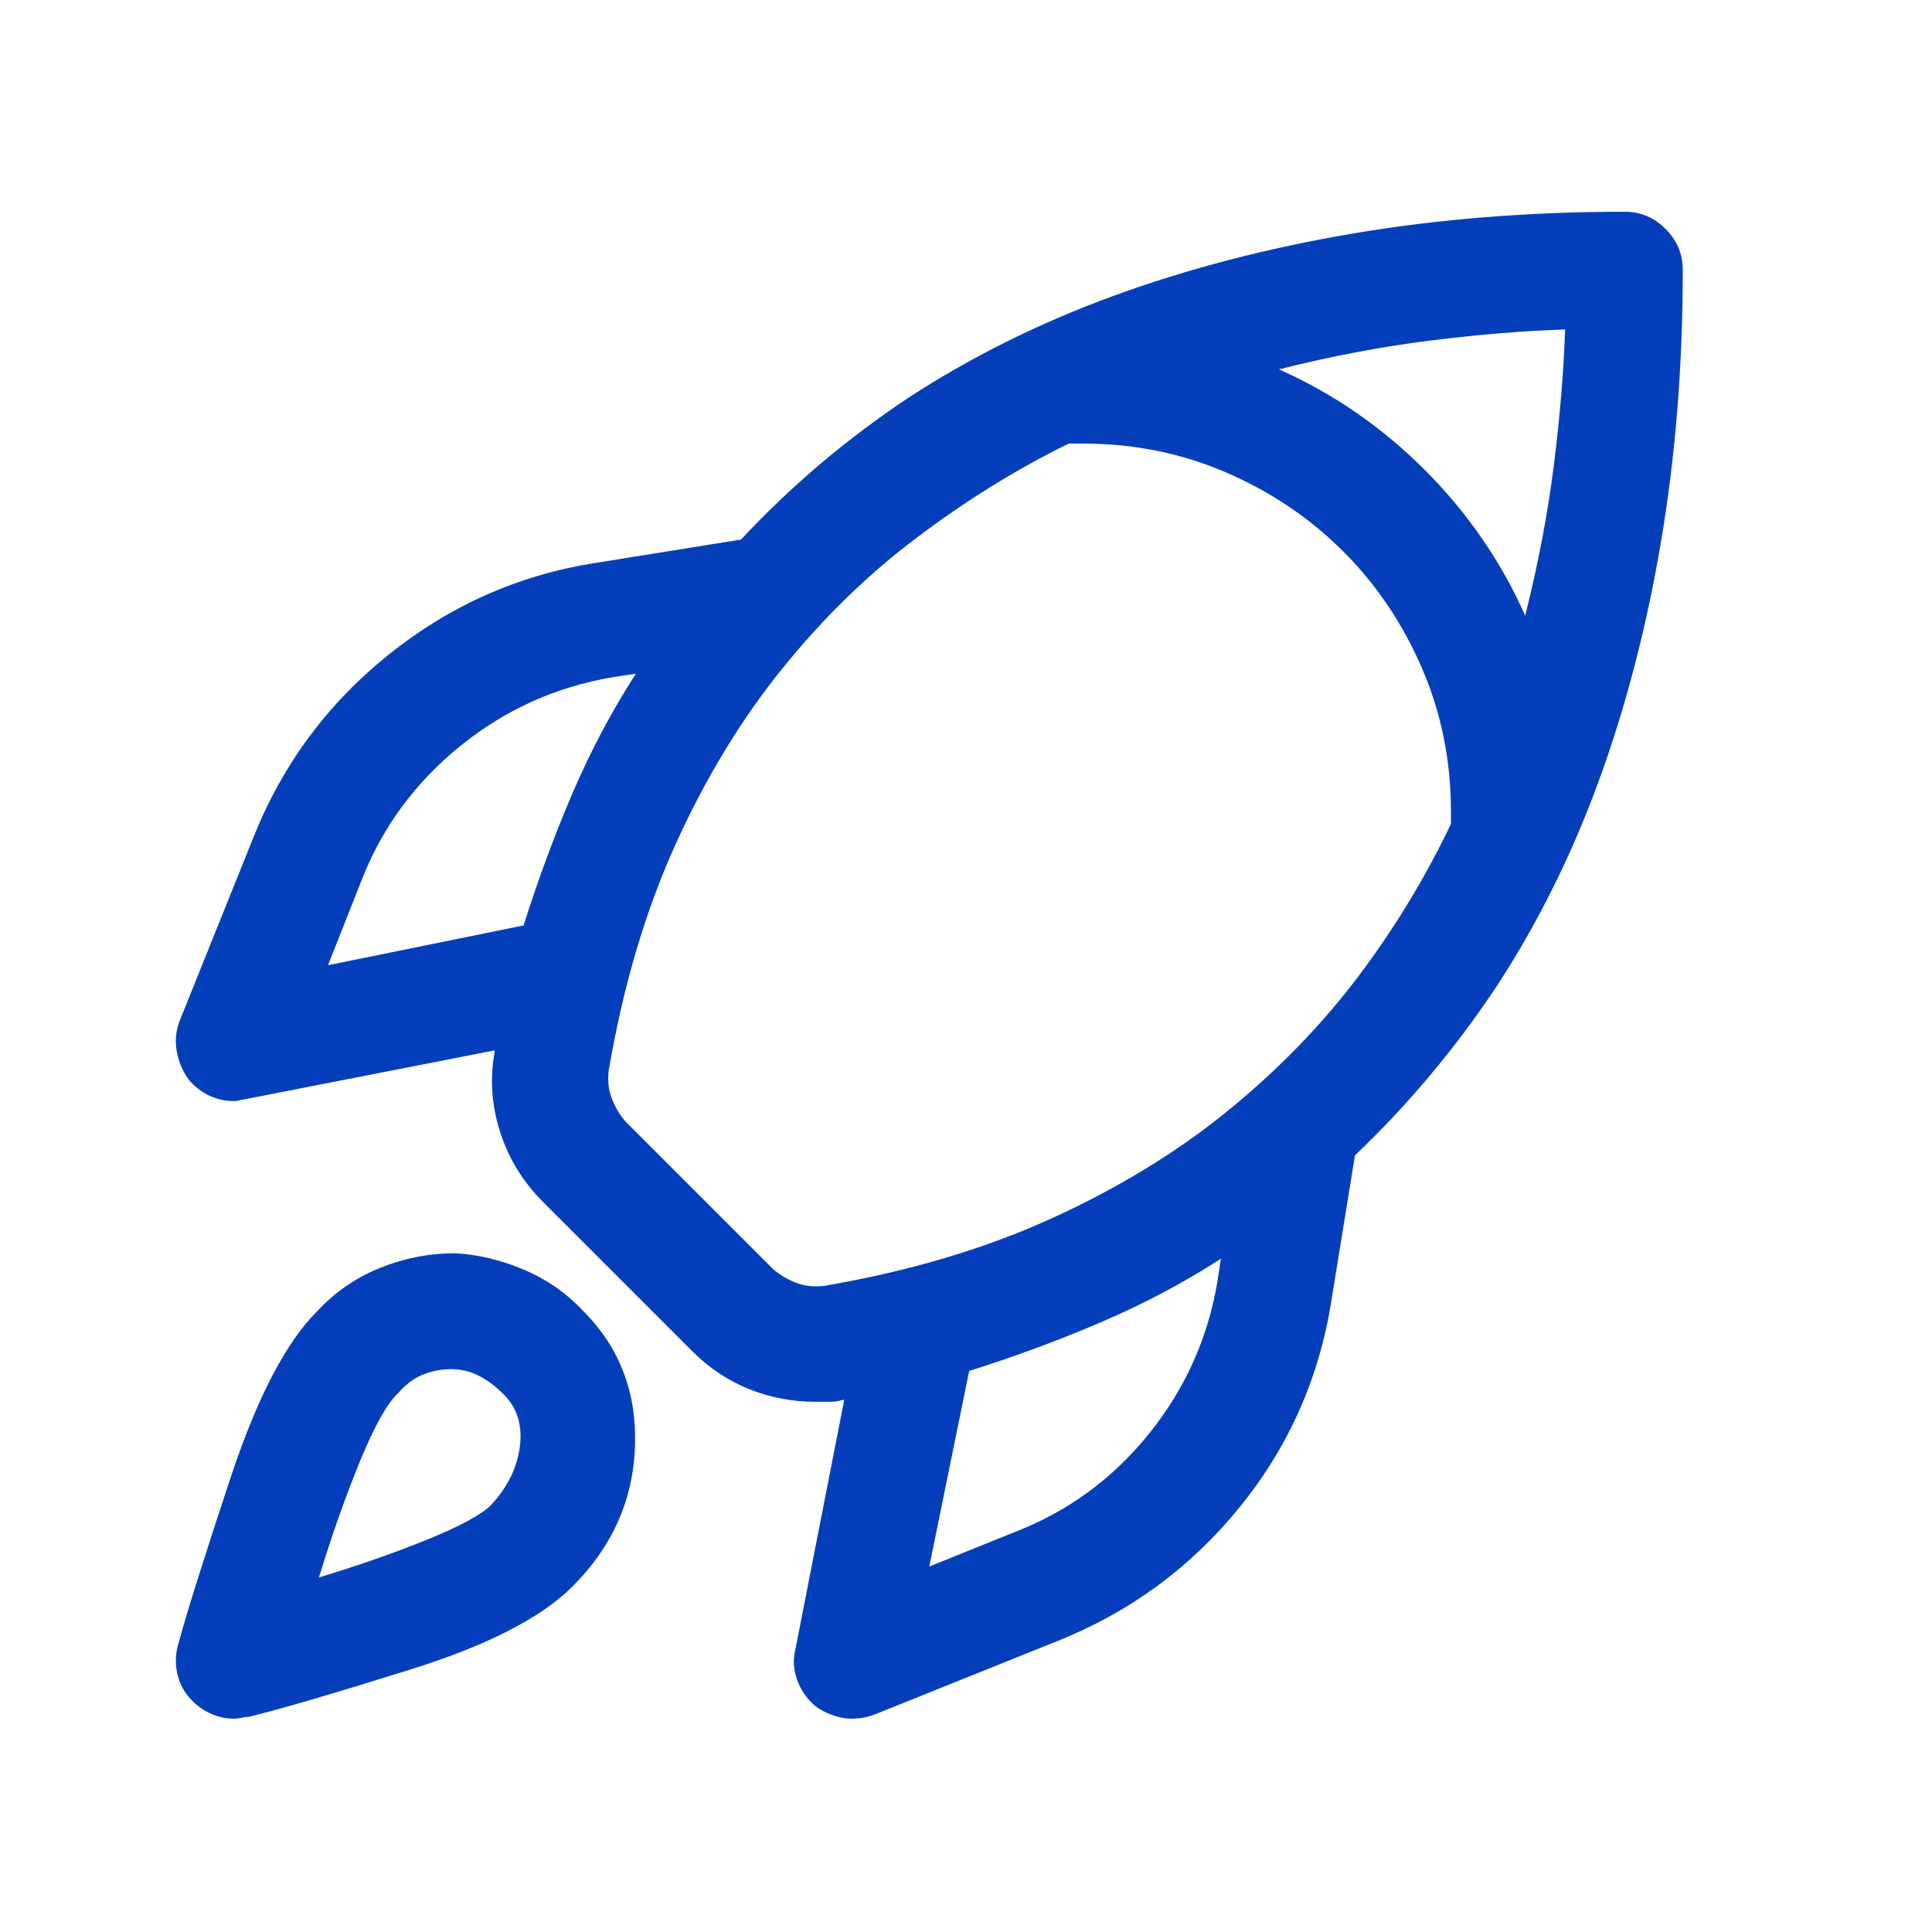 <svg width="25" height="25" viewBox="0 0 25 25" fill="none" xmlns="http://www.w3.org/2000/svg">
<path d="M5.885 16.217C5.557 16.217 5.236 16.279 4.924 16.404C4.611 16.529 4.338 16.717 4.104 16.967C3.697 17.373 3.322 18.096 2.979 19.135C2.635 20.174 2.408 20.896 2.299 21.303C2.268 21.428 2.268 21.553 2.299 21.678C2.33 21.803 2.393 21.912 2.486 22.006C2.564 22.084 2.65 22.143 2.744 22.182C2.838 22.221 2.932 22.24 3.025 22.24C3.057 22.24 3.088 22.236 3.119 22.229C3.15 22.221 3.182 22.217 3.213 22.217C3.604 22.123 4.299 21.92 5.299 21.607C6.299 21.295 7.002 20.936 7.408 20.529C7.924 20.014 8.193 19.408 8.217 18.713C8.24 18.018 8.018 17.436 7.549 16.967C7.33 16.732 7.072 16.553 6.775 16.428C6.479 16.303 6.182 16.232 5.885 16.217ZM6.354 19.475C6.229 19.6 5.955 19.748 5.533 19.92C5.111 20.092 4.643 20.256 4.127 20.412C4.299 19.85 4.479 19.342 4.666 18.889C4.854 18.436 5.018 18.146 5.158 18.021C5.252 17.912 5.357 17.834 5.475 17.787C5.592 17.74 5.713 17.717 5.838 17.717C5.963 17.717 6.08 17.744 6.189 17.799C6.299 17.854 6.4 17.928 6.494 18.021C6.682 18.193 6.76 18.42 6.729 18.701C6.697 18.982 6.572 19.24 6.354 19.475ZM21.775 3.49C21.775 3.287 21.701 3.111 21.553 2.963C21.404 2.814 21.229 2.74 21.025 2.74C19.791 2.74 18.619 2.834 17.51 3.021C16.4 3.209 15.365 3.479 14.404 3.83C13.443 4.182 12.557 4.623 11.744 5.154C10.947 5.686 10.229 6.295 9.588 6.982L7.689 7.287C6.705 7.443 5.818 7.838 5.029 8.471C4.24 9.104 3.658 9.889 3.283 10.826L2.322 13.217C2.275 13.342 2.264 13.471 2.287 13.604C2.311 13.736 2.361 13.857 2.439 13.967C2.518 14.06 2.607 14.131 2.709 14.178C2.811 14.225 2.916 14.248 3.025 14.248C3.057 14.248 3.084 14.244 3.107 14.236C3.131 14.229 3.15 14.225 3.166 14.225L6.4 13.592C6.4 13.592 6.4 13.6 6.4 13.615C6.338 13.959 6.361 14.303 6.471 14.646C6.58 14.99 6.768 15.295 7.033 15.56L8.955 17.482C9.174 17.701 9.42 17.865 9.693 17.975C9.967 18.084 10.252 18.139 10.549 18.139C10.611 18.139 10.674 18.139 10.736 18.139C10.799 18.139 10.854 18.131 10.9 18.115C10.916 18.115 10.924 18.115 10.924 18.115L10.291 21.35C10.26 21.475 10.268 21.604 10.315 21.736C10.361 21.869 10.44 21.982 10.549 22.076C10.611 22.123 10.685 22.162 10.771 22.193C10.857 22.225 10.94 22.24 11.018 22.24C11.065 22.24 11.111 22.236 11.158 22.229C11.205 22.221 11.252 22.209 11.299 22.193L13.69 21.232C14.627 20.857 15.412 20.279 16.045 19.498C16.678 18.717 17.072 17.826 17.229 16.826L17.533 14.951C18.221 14.295 18.83 13.568 19.361 12.771C19.893 11.959 20.334 11.072 20.686 10.111C21.037 9.15 21.307 8.115 21.494 7.006C21.682 5.896 21.775 4.725 21.775 3.49ZM19.736 7.967C19.424 7.264 18.99 6.635 18.436 6.08C17.881 5.525 17.252 5.092 16.549 4.779C17.236 4.607 17.896 4.482 18.529 4.404C19.162 4.326 19.736 4.279 20.252 4.264C20.236 4.779 20.189 5.354 20.111 5.986C20.033 6.619 19.908 7.279 19.736 7.967ZM4.244 12.49L4.689 11.365C4.955 10.693 5.377 10.123 5.955 9.654C6.533 9.186 7.189 8.889 7.924 8.764L8.229 8.717C7.916 9.201 7.643 9.717 7.408 10.264C7.174 10.81 6.963 11.381 6.775 11.975L4.244 12.49ZM10.666 16.639C10.541 16.654 10.424 16.643 10.315 16.604C10.205 16.564 10.104 16.506 10.01 16.428L8.088 14.506C8.01 14.412 7.951 14.31 7.912 14.201C7.873 14.092 7.861 13.975 7.877 13.85C8.064 12.756 8.354 11.779 8.744 10.92C9.135 10.06 9.596 9.303 10.127 8.646C10.658 7.99 11.236 7.428 11.861 6.959C12.502 6.475 13.158 6.068 13.83 5.74C13.861 5.74 13.893 5.74 13.924 5.74C13.955 5.74 13.986 5.74 14.018 5.74C14.674 5.74 15.291 5.865 15.869 6.115C16.447 6.365 16.951 6.705 17.381 7.135C17.811 7.564 18.15 8.068 18.4 8.646C18.65 9.225 18.775 9.842 18.775 10.498C18.775 10.529 18.775 10.557 18.775 10.58C18.775 10.604 18.775 10.631 18.775 10.662C18.447 11.35 18.049 12.006 17.58 12.631C17.096 13.271 16.525 13.857 15.869 14.389C15.213 14.92 14.455 15.381 13.596 15.771C12.736 16.162 11.76 16.451 10.666 16.639ZM15.752 16.592C15.627 17.326 15.33 17.982 14.861 18.561C14.393 19.139 13.815 19.561 13.127 19.826L12.025 20.271L12.541 17.74C13.135 17.553 13.705 17.342 14.252 17.107C14.799 16.873 15.315 16.6 15.799 16.287L15.752 16.592Z" fill="#043EBA"/>
</svg>
